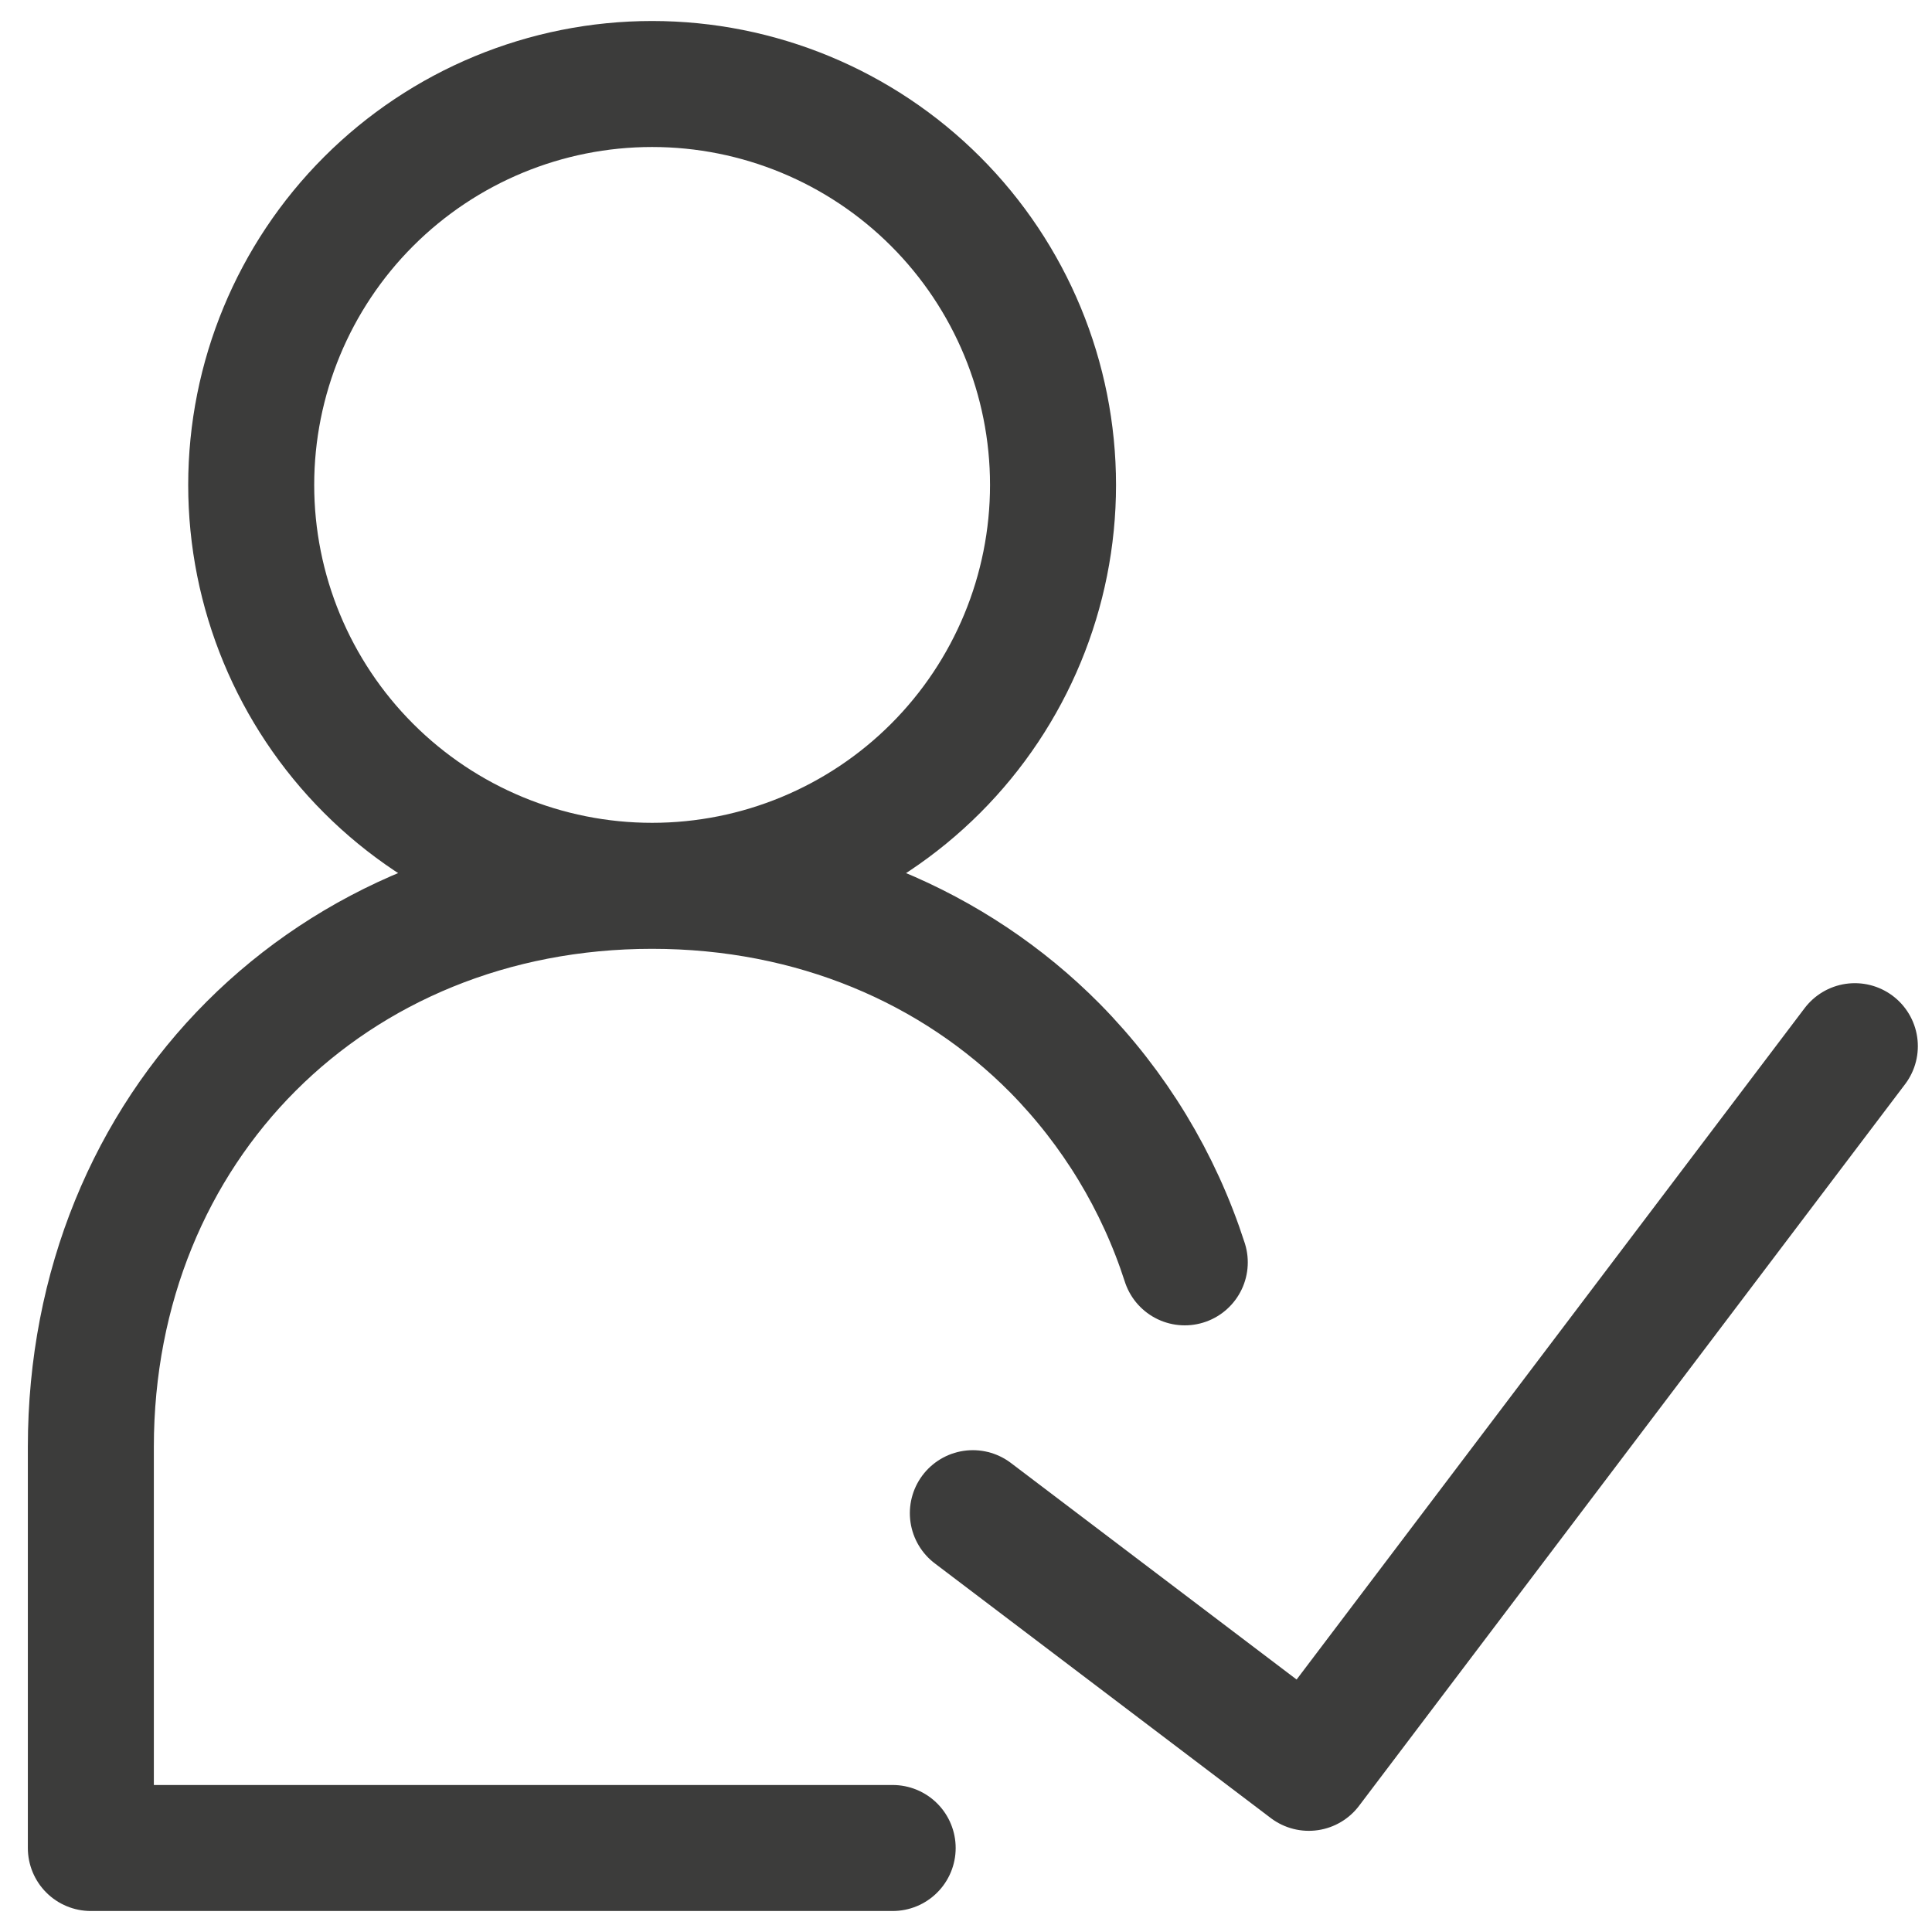 <svg width="46" height="46" viewBox="0 0 46 46" fill="none" xmlns="http://www.w3.org/2000/svg">
<path d="M15.526 21.091C18.058 21.091 20.486 20.085 22.276 18.295C24.066 16.505 25.072 14.077 25.072 11.546C25.072 9.014 24.066 6.586 22.276 4.796C20.486 3.006 18.058 2 15.526 2C12.995 2 10.567 3.006 8.777 4.796C6.987 6.586 5.981 9.014 5.981 11.546C5.981 14.077 6.987 16.505 8.777 18.295C10.567 20.085 12.995 21.091 15.526 21.091ZM15.526 21.091C19.369 21.091 22.727 22.542 25.116 24.953C26.532 26.389 27.591 28.137 28.209 30.056M15.526 21.091C7.89 21.091 2.163 26.818 2.163 34.455V44H21.254M23.163 36.028L31.162 42.091L44.163 24.909" stroke="#3C3C3B" stroke-width="3" stroke-linecap="round" stroke-linejoin="round"/>
</svg>
